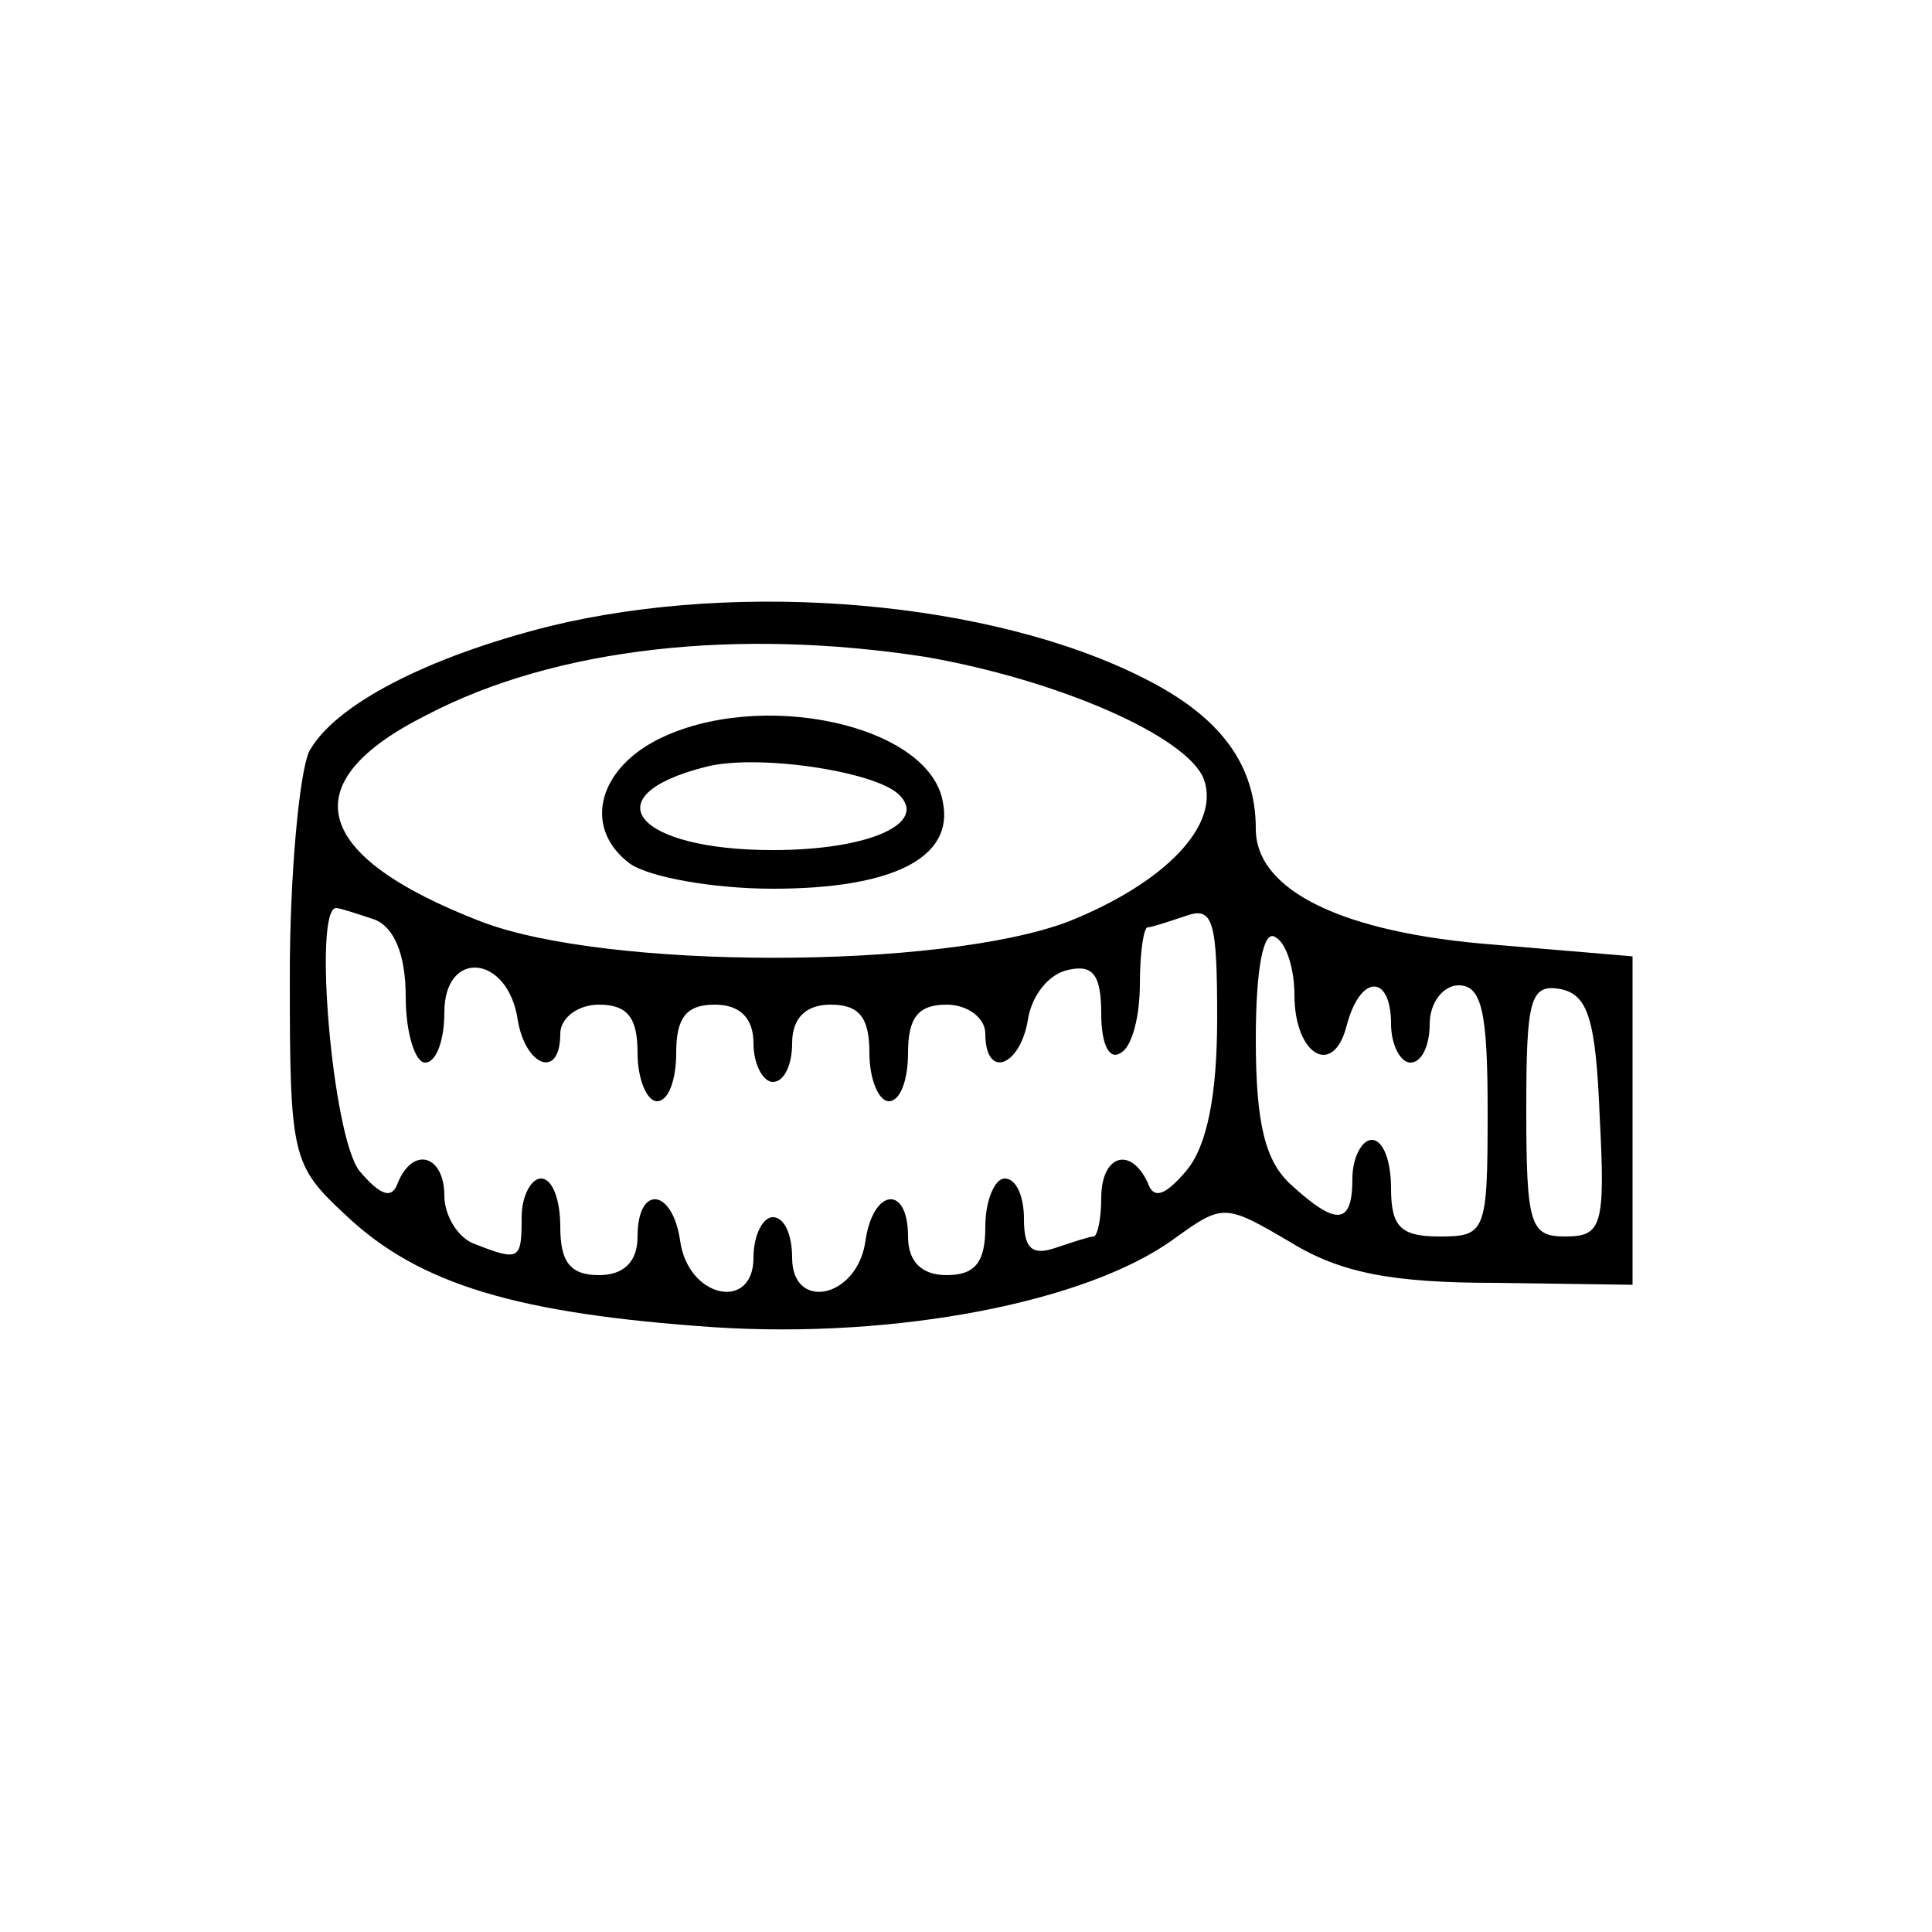 <?xml version="1.0" standalone="no"?>
<!DOCTYPE svg PUBLIC "-//W3C//DTD SVG 20010904//EN"
 "http://www.w3.org/TR/2001/REC-SVG-20010904/DTD/svg10.dtd">
<svg version="1.0" xmlns="http://www.w3.org/2000/svg"
 width="100pt" height="100pt" viewBox="0 0 100 100"
 preserveAspectRatio="xMidYMid meet">

<g transform="translate(0,100) scale(0.1,-0.1)"
fill="#000000" stroke="none">
<path d="M285 676 c-64 -16 -112 -41 -125 -65 -5 -11 -10 -63 -10 -116 0 -94
1 -98 29 -124 38 -36 89 -51 191 -58 94 -6 193 13 238 46 25 18 26 18 60 -2
26 -16 53 -21 106 -21 l71 -1 0 85 0 85 -71 6 c-79 6 -124 28 -124 60 0 33
-18 58 -58 78 -79 40 -208 51 -307 27z m194 -16 c69 -12 135 -41 144 -63 9
-24 -20 -54 -70 -74 -66 -25 -239 -25 -304 0 -88 34 -98 72 -28 107 67 35 161
45 258 30z m-285 -136 c10 -4 16 -18 16 -40 0 -19 5 -34 10 -34 6 0 10 12 10
26 0 33 33 30 38 -4 4 -24 22 -31 22 -7 0 8 9 15 20 15 15 0 20 -7 20 -25 0
-14 5 -25 10 -25 6 0 10 11 10 25 0 18 5 25 20 25 13 0 20 -7 20 -20 0 -11 5
-20 10 -20 6 0 10 9 10 20 0 13 7 20 20 20 15 0 20 -7 20 -25 0 -14 5 -25 10
-25 6 0 10 11 10 25 0 18 5 25 20 25 11 0 20 -7 20 -15 0 -24 18 -17 22 7 2
13 11 24 21 26 13 3 17 -3 17 -23 0 -15 4 -24 10 -20 6 3 10 19 10 36 0 16 2
29 4 29 2 0 11 3 20 6 14 5 16 -3 16 -53 0 -39 -5 -66 -16 -79 -11 -13 -17
-15 -20 -6 -9 19 -24 14 -24 -8 0 -11 -2 -20 -4 -20 -2 0 -11 -3 -20 -6 -12
-4 -16 0 -16 15 0 12 -4 21 -10 21 -5 0 -10 -11 -10 -25 0 -18 -5 -25 -20 -25
-13 0 -20 7 -20 20 0 27 -18 25 -22 -2 -4 -30 -38 -37 -38 -9 0 12 -4 21 -10
21 -5 0 -10 -9 -10 -21 0 -28 -34 -21 -38 9 -4 27 -22 29 -22 2 0 -13 -7 -20
-20 -20 -15 0 -20 7 -20 25 0 14 -4 25 -10 25 -5 0 -10 -9 -10 -20 0 -22 -1
-23 -24 -14 -9 3 -16 15 -16 25 0 21 -16 26 -24 7 -3 -9 -9 -7 -20 6 -14 18
-24 136 -12 136 2 0 11 -3 20 -6z m476 -39 c0 -31 20 -43 27 -16 7 27 23 27
23 1 0 -11 5 -20 10 -20 6 0 10 9 10 20 0 11 7 20 15 20 12 0 15 -14 15 -65 0
-63 -1 -65 -25 -65 -20 0 -25 5 -25 25 0 14 -4 25 -10 25 -5 0 -10 -9 -10 -20
0 -24 -8 -25 -32 -3 -13 12 -18 31 -18 75 0 37 4 57 10 53 6 -3 10 -17 10 -30z
m158 -63 c3 -57 1 -62 -18 -62 -18 0 -20 6 -20 66 0 57 2 65 18 62 14 -3 18
-16 20 -66z"/>
<path d="M340 617 c-31 -16 -38 -46 -14 -64 10 -7 43 -13 74 -13 62 0 94 16
88 45 -7 40 -95 59 -148 32z m125 -28 c16 -15 -15 -29 -65 -29 -71 0 -94 28
-35 43 26 7 87 -2 100 -14z"/>
</g>
</svg>
